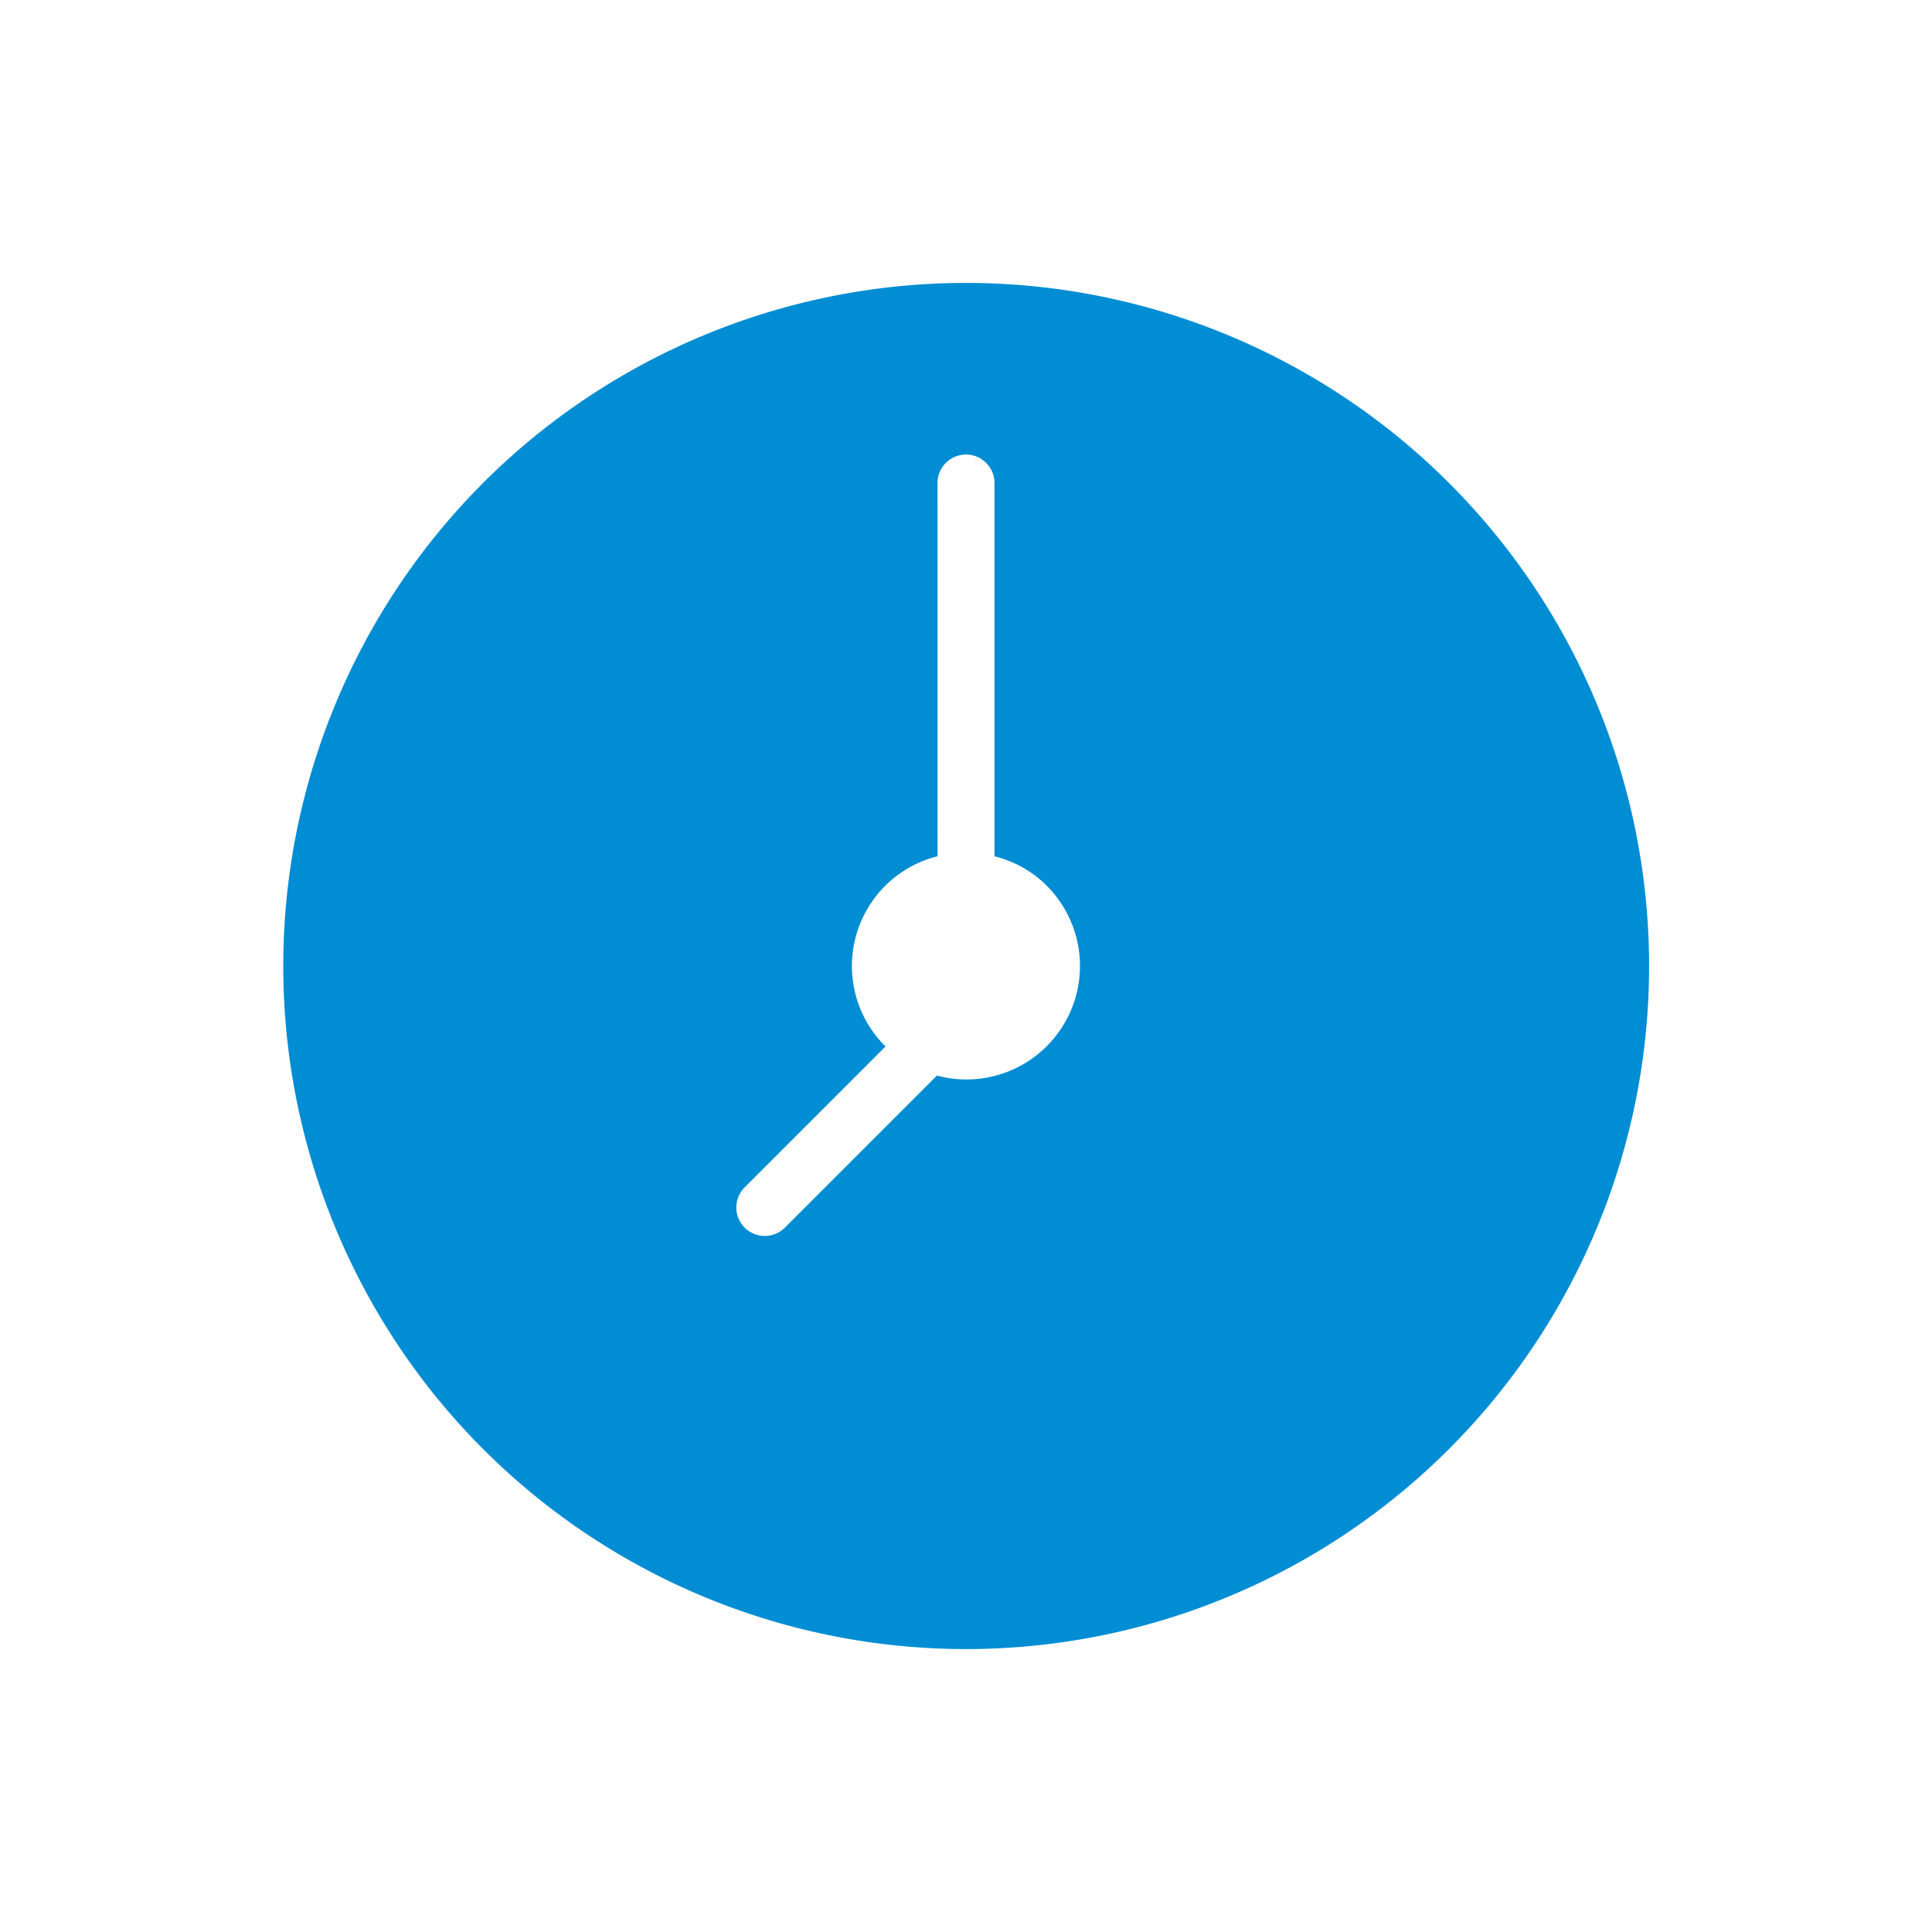<svg xmlns="http://www.w3.org/2000/svg" xmlns:xlink="http://www.w3.org/1999/xlink" width="33.941" height="33.941" viewBox="0 0 33.941 33.941">
  <defs>
    <clipPath id="clip-path">
      <rect id="Rectangle_484" data-name="Rectangle 484" width="24" height="24" fill="#008dd3"/>
    </clipPath>
  </defs>
  <g id="Group_282" data-name="Group 282" transform="translate(16.971 33.941) rotate(-135)">
    <g id="Group_281" data-name="Group 281" clip-path="url(#clip-path)">
      <path id="Path_564" data-name="Path 564" d="M12,0A12,12,0,1,0,24,12,12.013,12.013,0,0,0,12,0m6.354,18.353a.5.5,0,0,1-.708,0l-4.637-4.637A1.961,1.961,0,0,1,12,14a1.994,1.994,0,0,1-1-3.722V6.5a.5.5,0,0,1,1,0V10a1.988,1.988,0,0,1,1.717,3.01l4.637,4.636a.5.5,0,0,1,0,.707" fill="#008dd3"/>
    </g>
  </g>
</svg>
